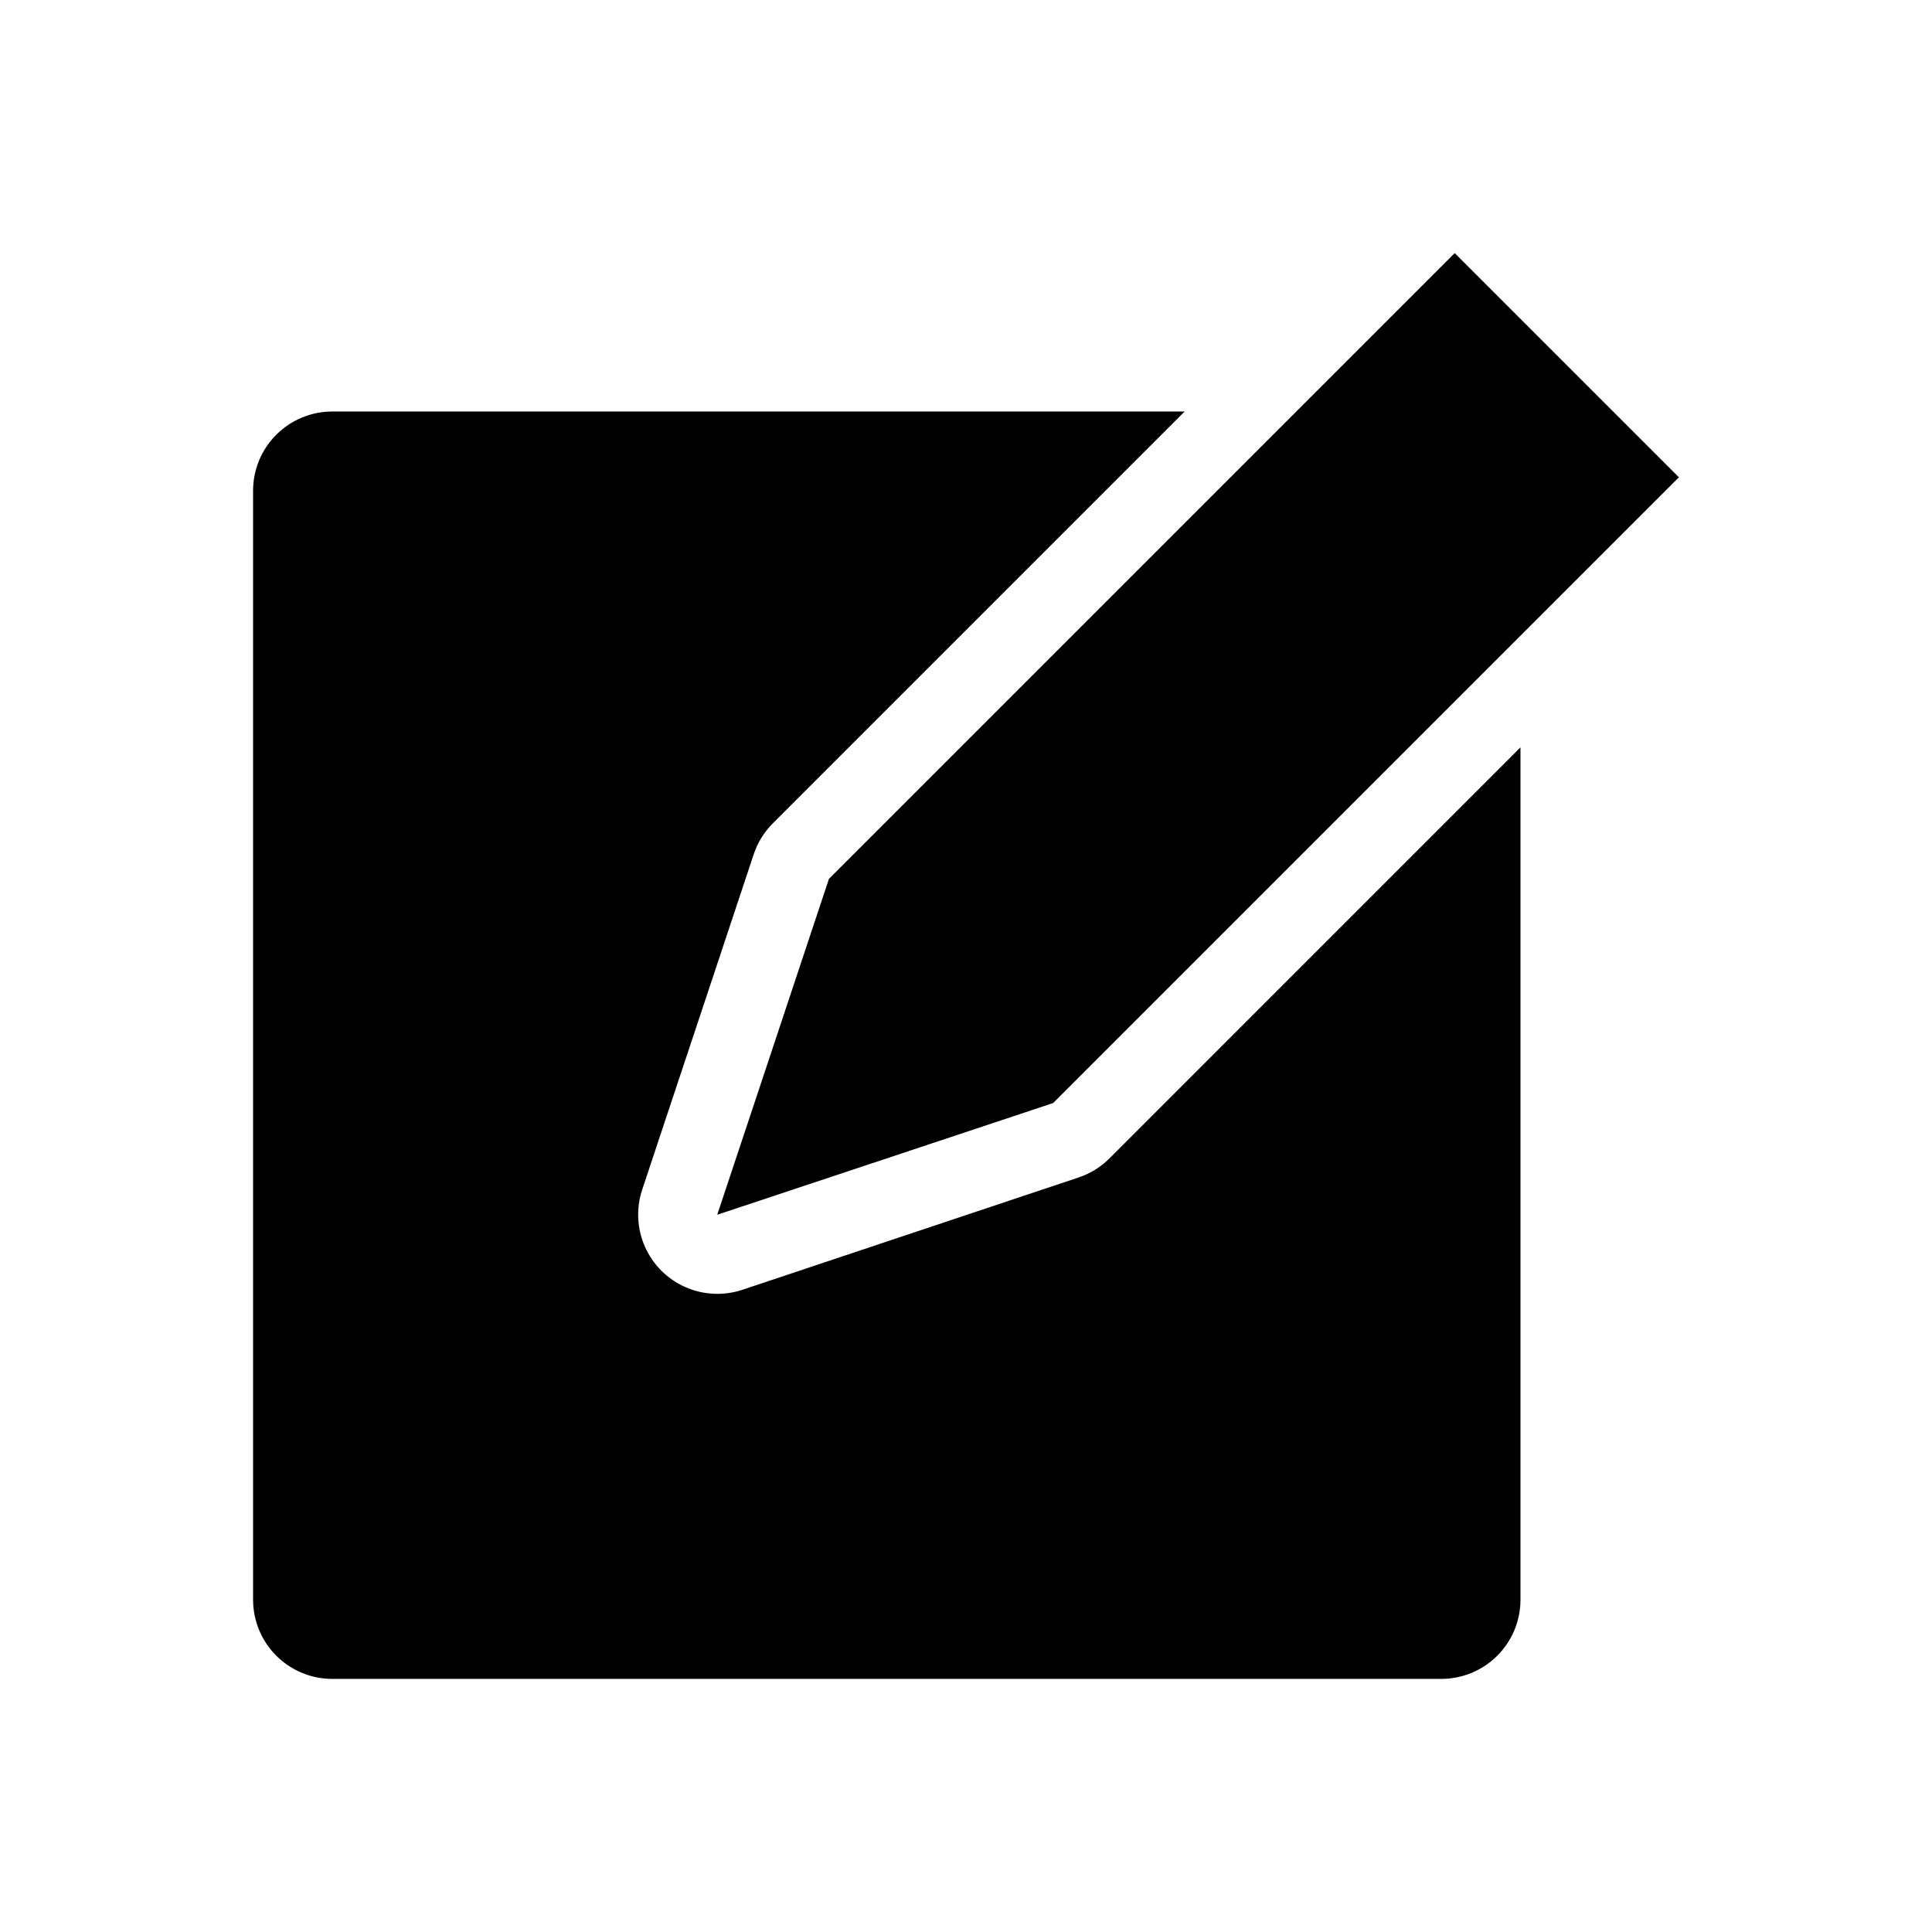 <?xml version="1.0" encoding="UTF-8"?>
<!-- Uploaded to: ICON Repo, www.svgrepo.com, Generator: ICON Repo Mixer Tools -->
<svg fill="#000000" width="800px" height="800px" version="1.1" viewBox="144 144 512 512" xmlns="http://www.w3.org/2000/svg">
 <g>
  <path d="m529.52 211.07-165.84 165.84-29.602 89.008 89.008-29.598 165.84-165.84z"/>
  <path d="m438 451.01c-2.305 2.293-5.106 4.016-8.188 5.039l-89.219 29.809c-4.934 1.602-10.285 1.32-15.023-0.789-4.738-2.109-8.527-5.898-10.637-10.637-2.109-4.738-2.391-10.09-0.789-15.023l29.598-89.008c1.023-3.082 2.75-5.883 5.039-8.188l109.16-109.16h-225.88c-5.566 0-10.906 2.211-14.844 6.148s-6.148 9.277-6.148 14.844v293.89c0 5.57 2.211 10.91 6.148 14.844 3.938 3.938 9.277 6.148 14.844 6.148h293.89c5.57 0 10.91-2.211 14.844-6.148 3.938-3.934 6.148-9.273 6.148-14.844v-225.88z"/>
 </g>
</svg>